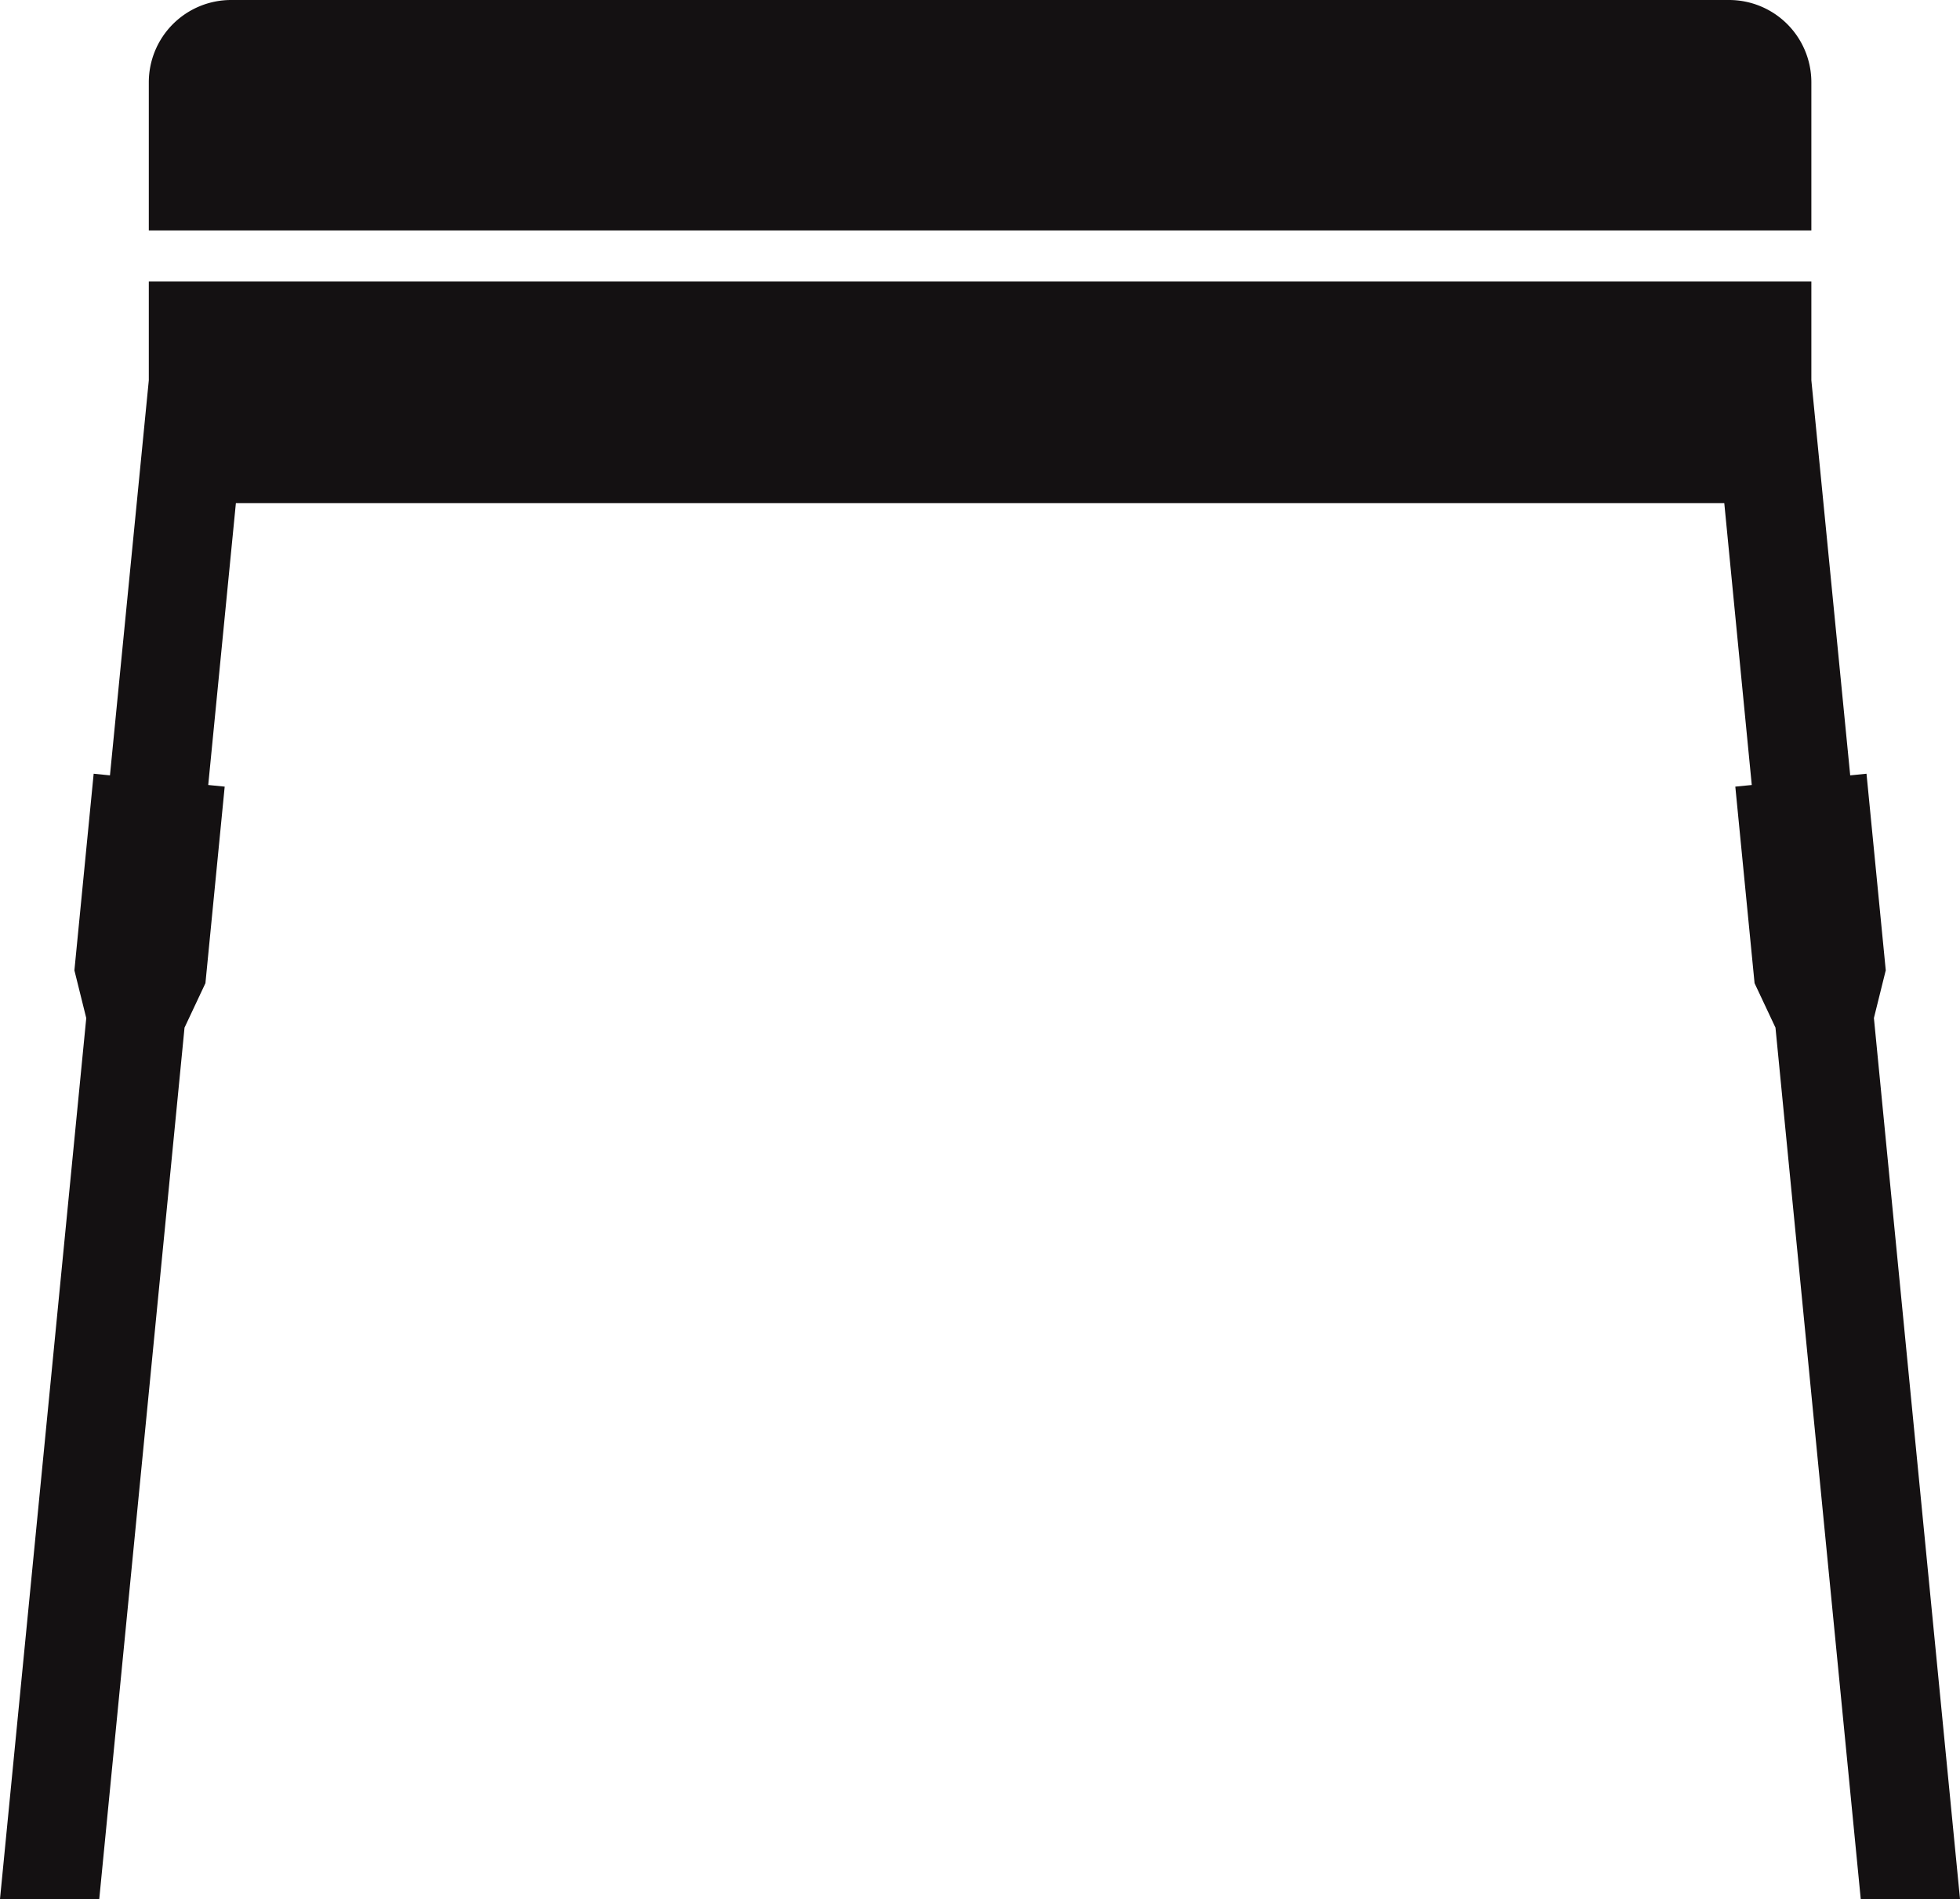 <svg id="procon-camp-table-32" xmlns="http://www.w3.org/2000/svg" xmlns:xlink="http://www.w3.org/1999/xlink" width="119.07" height="115.354" viewBox="0 0 119.07 115.354">
  <defs>
    <clipPath id="clip-path">
      <rect id="Rectangle_188" data-name="Rectangle 188" width="119.07" height="115.354" transform="translate(0 0)" fill="none"/>
    </clipPath>
  </defs>
  <g id="Group_6602" data-name="Group 6602" clip-path="url(#clip-path)">
    <path id="Path_8769" data-name="Path 8769" d="M110.04,5a5,5,0,0,0-5-5h-91a5,5,0,0,0-5,5v9h101Z" fill="#141112"/>
    <path id="Path_8770" data-name="Path 8770" d="M119.07,115.354h-6.03l-5.18-52.93-1.27-2.7-1.17-11.94,1-.1-1.67-17.12H14.33l-1.68,17.12,1,.1-1.17,11.94-1.27,2.7-5.18,52.93H0l5.24-53.51-.72-2.9L5.69,47l.99.1,2.36-24v-6h101v6l2.36,24,.99-.1,1.17,11.94-.72,2.9Z" fill="#141112"/>
  </g>
</svg>
